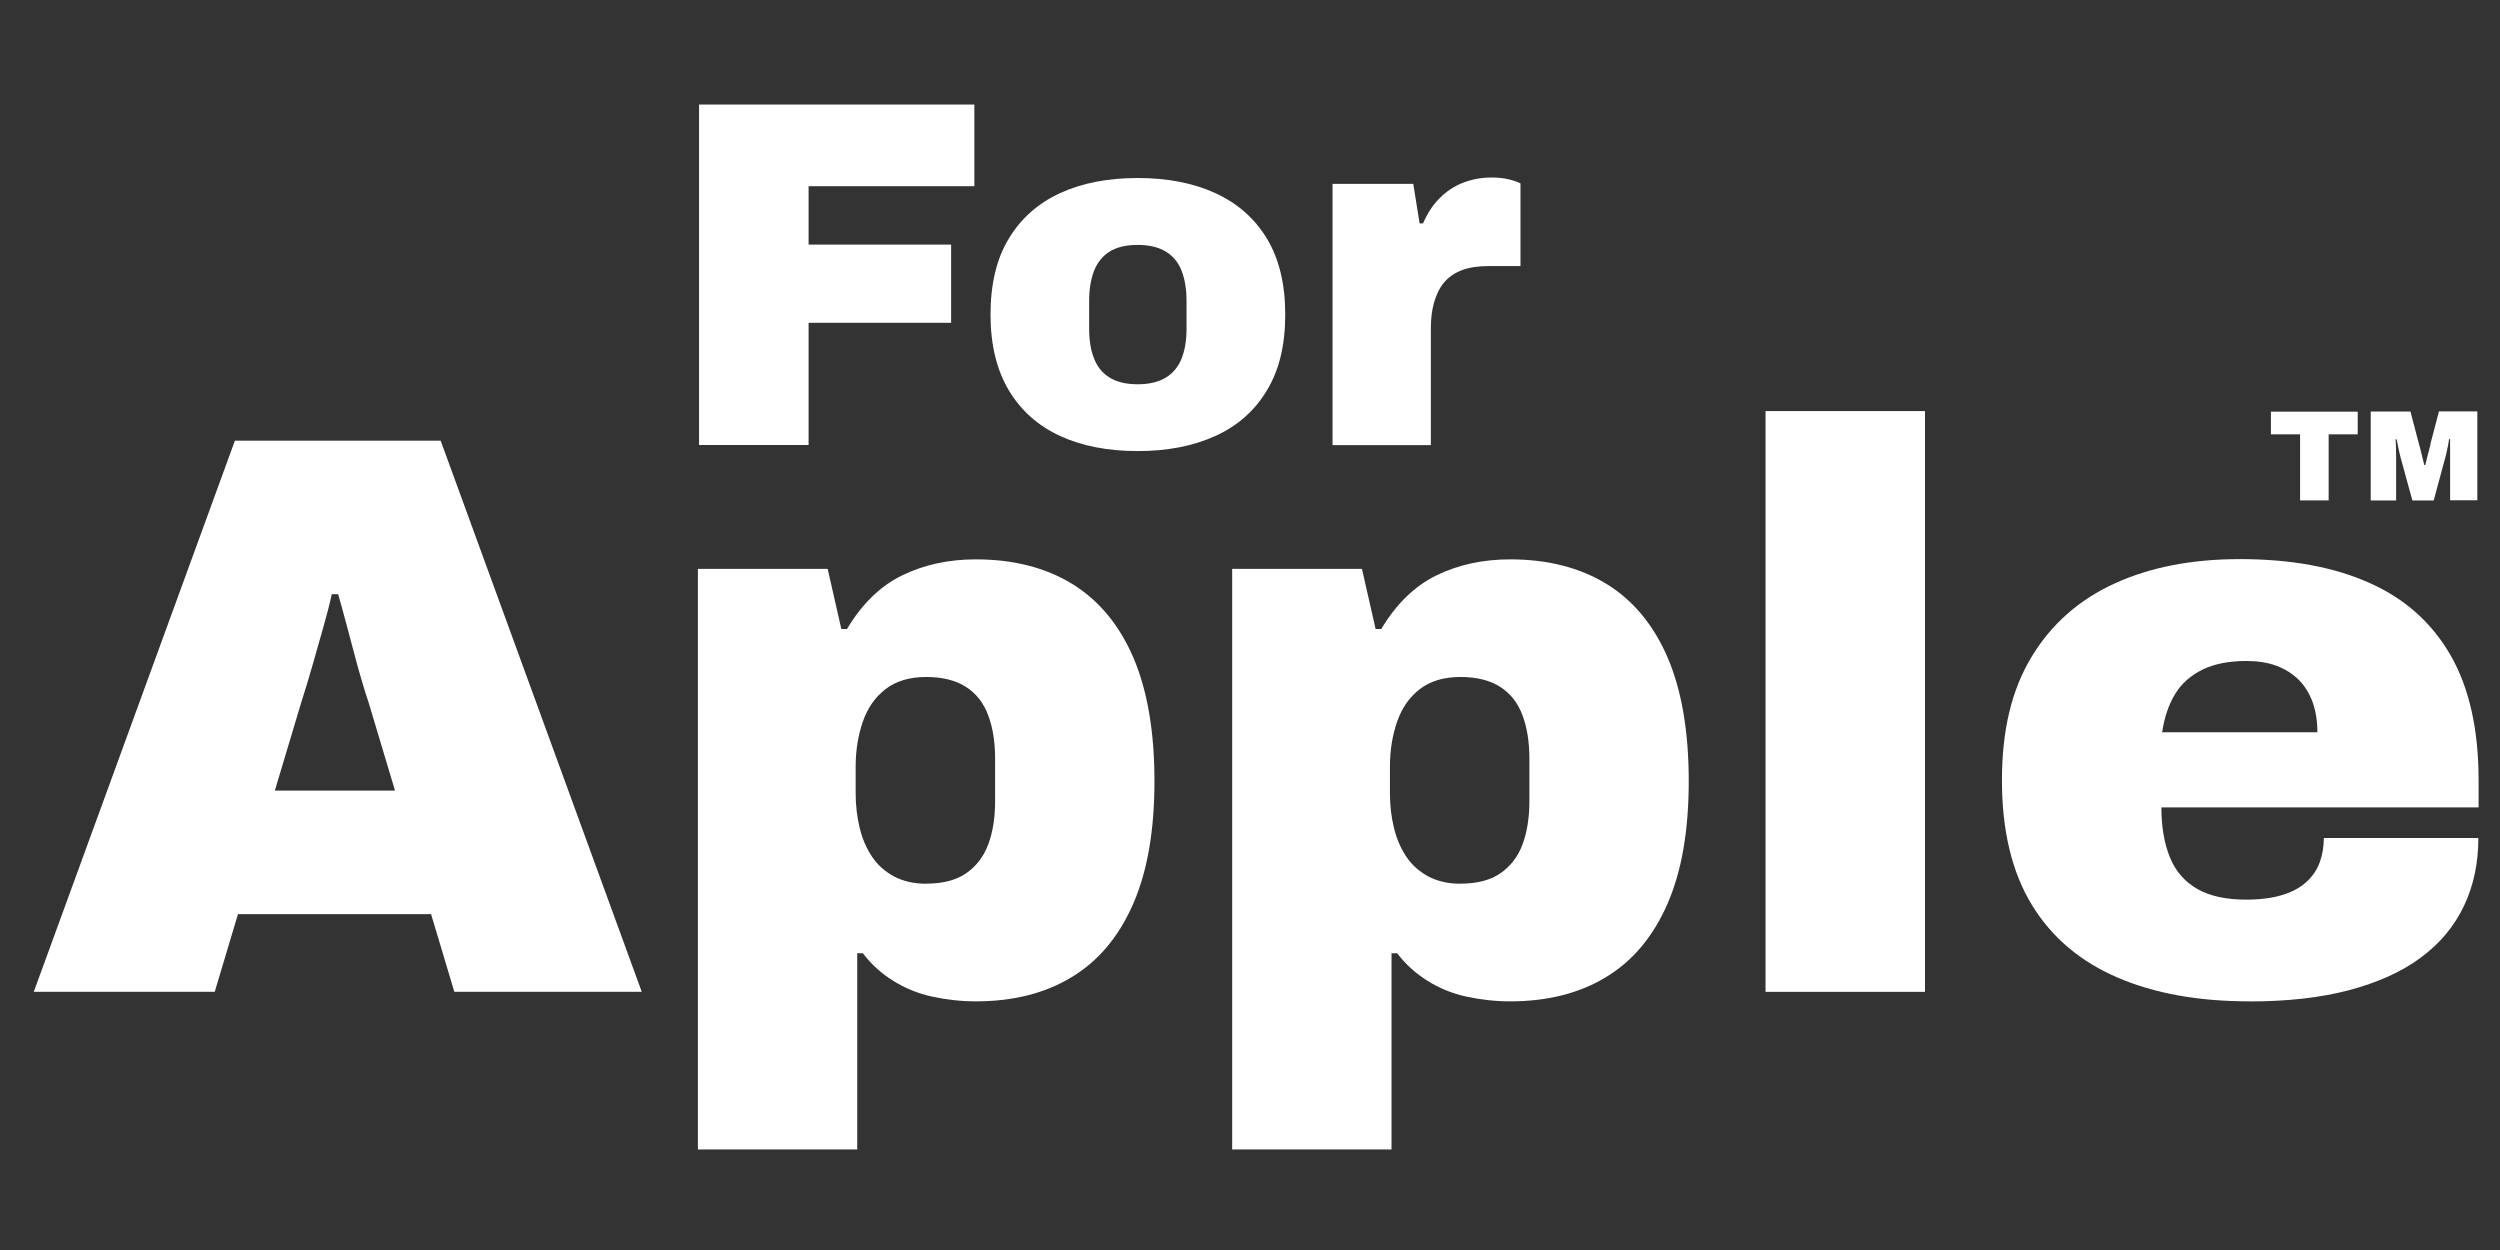 <svg viewBox="0 0 300.12 150.06" xmlns="http://www.w3.org/2000/svg" id="Live">
  <rect x="0" y="0" width="300.12" height="150.06" fill="#333333" stroke="none"/>
  <defs>
    <style>
      .cls-1 {
        fill: #fff;
        stroke-width: 0px;
      }
    </style>
  </defs>
  <g data-sanitized-data-name="For Apple" data-name="For Apple" id="For_Apple">
    <g>
      <g>
        <g>
          <path d="m4.06,119.05L28.2,52.9h24.7l24.14,66.16h-22.5l-2.79-9.32h-23.18l-2.79,9.32H4.06v-.02Zm28.94-24.14h14.42l-3.17-10.58c-.27-.76-.55-1.69-.87-2.79-.32-1.08-.64-2.24-.96-3.47s-.64-2.42-.96-3.61-.6-2.22-.87-3.13h-.76c-.25,1.16-.59,2.47-1.01,3.95-.41,1.48-.85,2.99-1.3,4.57-.44,1.57-.91,3.06-1.35,4.46l-3.17,10.58v.02Z" class="cls-1"></path>
          <path d="m83.78,137.99v-69.7h15.58l1.64,7.22h.68c1.8-3.01,4-5.16,6.63-6.44,2.63-1.28,5.57-1.92,8.84-1.92,4.48,0,8.34.98,11.54,2.93,3.2,1.96,5.66,4.91,7.36,8.84,1.69,3.95,2.54,8.89,2.54,14.85s-.85,10.8-2.54,14.71c-1.71,3.91-4.14,6.85-7.36,8.8-3.2,1.96-7.06,2.93-11.54,2.93-1.8,0-3.54-.2-5.25-.57s-3.25-1.01-4.66-1.89c-1.41-.87-2.63-1.97-3.65-3.31h-.68v23.55h-19.14v-.02Zm27.41-31.91c1.99,0,3.59-.41,4.8-1.25s2.1-1.99,2.65-3.47.82-3.2.82-5.19v-5.09c0-1.99-.27-3.72-.82-5.19-.55-1.48-1.42-2.61-2.65-3.41-1.23-.8-2.83-1.21-4.8-1.21s-3.61.48-4.86,1.44-2.17,2.26-2.74,3.9-.87,3.45-.87,5.42v3.17c0,1.48.16,2.86.48,4.18.32,1.32.82,2.47,1.49,3.47s1.55,1.78,2.65,2.37c1.08.57,2.37.87,3.84.87Z" class="cls-1"></path>
          <path d="m147.92,137.99v-69.7h15.58l1.64,7.22h.68c1.8-3.01,4-5.16,6.63-6.44,2.63-1.28,5.57-1.92,8.84-1.92,4.48,0,8.34.98,11.54,2.93,3.2,1.96,5.66,4.91,7.36,8.84,1.69,3.95,2.54,8.89,2.54,14.85s-.85,10.8-2.54,14.71c-1.71,3.91-4.14,6.85-7.36,8.8-3.2,1.96-7.06,2.93-11.54,2.93-1.8,0-3.54-.2-5.25-.57s-3.25-1.01-4.66-1.89-2.63-1.97-3.65-3.31h-.68v23.55h-19.14v-.02Zm27.41-31.91c1.99,0,3.59-.41,4.8-1.25s2.1-1.99,2.65-3.47.82-3.2.82-5.19v-5.09c0-1.99-.27-3.72-.82-5.19-.55-1.48-1.42-2.61-2.65-3.41-1.23-.8-2.83-1.21-4.8-1.21s-3.61.48-4.86,1.44c-1.25.96-2.17,2.26-2.74,3.9s-.87,3.45-.87,5.42v3.17c0,1.48.16,2.86.48,4.18.32,1.32.82,2.47,1.49,3.47s1.55,1.78,2.65,2.37c1.08.57,2.37.87,3.84.87Z" class="cls-1"></path>
          <path d="m211.95,119.05V49.35h19.14v69.72h-19.14v-.02Z" class="cls-1"></path>
          <path d="m270.03,120.21c-6.1,0-11.37-.94-15.81-2.85s-7.88-4.78-10.28-8.7-3.61-8.91-3.61-14.99,1.19-10.9,3.56-14.82,5.69-6.85,9.96-8.8c4.27-1.96,9.28-2.93,15.05-2.93,6.08,0,11.26.94,15.53,2.85,4.27,1.89,7.52,4.8,9.76,8.7s3.36,8.91,3.36,14.99v3.27h-38.08c0,2.31.34,4.29,1.01,5.96s1.76,2.93,3.27,3.81c1.51.87,3.47,1.3,5.9,1.3,1.73,0,3.18-.2,4.38-.57s2.15-.91,2.88-1.58c.73-.68,1.26-1.46,1.58-2.37.32-.89.48-1.85.48-2.88h18.55c0,3.01-.57,5.74-1.73,8.16-1.16,2.44-2.88,4.5-5.19,6.21s-5.18,2.99-8.61,3.9-7.42,1.35-11.97,1.35h0Zm-10.49-32.3h18.66c0-1.35-.2-2.54-.57-3.61-.39-1.05-.94-1.96-1.67-2.69-.75-.73-1.64-1.3-2.69-1.69s-2.26-.57-3.61-.57c-2.12,0-3.88.36-5.28,1.05s-2.51,1.67-3.27,2.93c-.76,1.25-1.28,2.77-1.55,4.57h-.02Z" class="cls-1"></path>
        </g>
        <g>
          <path d="m83.92,53.44V12.55h33.05v9.8h-19.9v7.01h17.11v9.39h-17.11v14.67h-13.13l-.02.02Z" class="cls-1"></path>
          <path d="m136.57,54.15c-3.56,0-6.67-.6-9.3-1.81s-4.68-3.02-6.15-5.46c-1.46-2.44-2.21-5.48-2.21-9.12s.73-6.74,2.21-9.14c1.46-2.42,3.52-4.23,6.15-5.44,2.63-1.21,5.73-1.81,9.3-1.81s6.67.6,9.32,1.81,4.71,3.02,6.19,5.44c1.46,2.42,2.21,5.46,2.21,9.14s-.73,6.69-2.21,9.12c-1.46,2.44-3.52,4.25-6.19,5.46-2.65,1.21-5.76,1.81-9.32,1.81Zm0-8.02c1.39,0,2.51-.27,3.38-.8.87-.53,1.51-1.3,1.9-2.29s.59-2.17.59-3.56v-3.38c0-1.39-.2-2.58-.59-3.59-.39-1.01-1.03-1.78-1.9-2.31s-2.01-.8-3.38-.8-2.51.27-3.36.8c-.85.53-1.48,1.32-1.87,2.31-.39,1.01-.59,2.21-.59,3.59v3.38c0,1.39.2,2.58.59,3.56.39,1,1.01,1.76,1.87,2.29.85.53,1.97.8,3.36.8Z" class="cls-1"></path>
          <path d="m159.97,53.44v-31.37h9.69l.76,4.75h.41c.52-1.19,1.17-2.21,1.99-3.02.82-.84,1.76-1.46,2.83-1.87s2.21-.62,3.38-.62c.8,0,1.51.07,2.13.23.64.16,1.08.32,1.37.48v9.92h-3.81c-1.26,0-2.35.16-3.24.5s-1.6.84-2.13,1.48-.92,1.44-1.19,2.38c-.27.92-.39,1.99-.39,3.18v13.96h-11.83.02Z" class="cls-1"></path>
        </g>
      </g>
      <g>
        <path d="m276.12,60.07v-7.93h-3.5v-2.72h10.42v2.72h-3.49v7.93s-3.43,0-3.43,0Z" class="cls-1"></path>
        <path d="m284.6,60.07v-10.67h4.77l.98,3.75c.04.14.11.36.18.66.07.3.16.64.25,1.01.09.36.16.69.25,1.01h.12c.05-.23.12-.5.2-.82.07-.32.16-.64.25-.96.09-.34.16-.62.21-.91l.98-3.75h4.61v10.67h-3.27v-7.35h-.12c-.04.21-.07.44-.12.73-.05.28-.12.55-.18.84-.05.27-.12.52-.18.73l-1.37,5.07h-2.56l-1.39-5.07c-.05-.21-.11-.44-.18-.73-.07-.27-.12-.55-.18-.84s-.09-.52-.14-.71h-.12c0,.25.02.59.04.98s0,.8.02,1.25v5.12h-3.02v-.02Z" class="cls-1"></path>
      </g>
    </g>
  </g>
</svg>